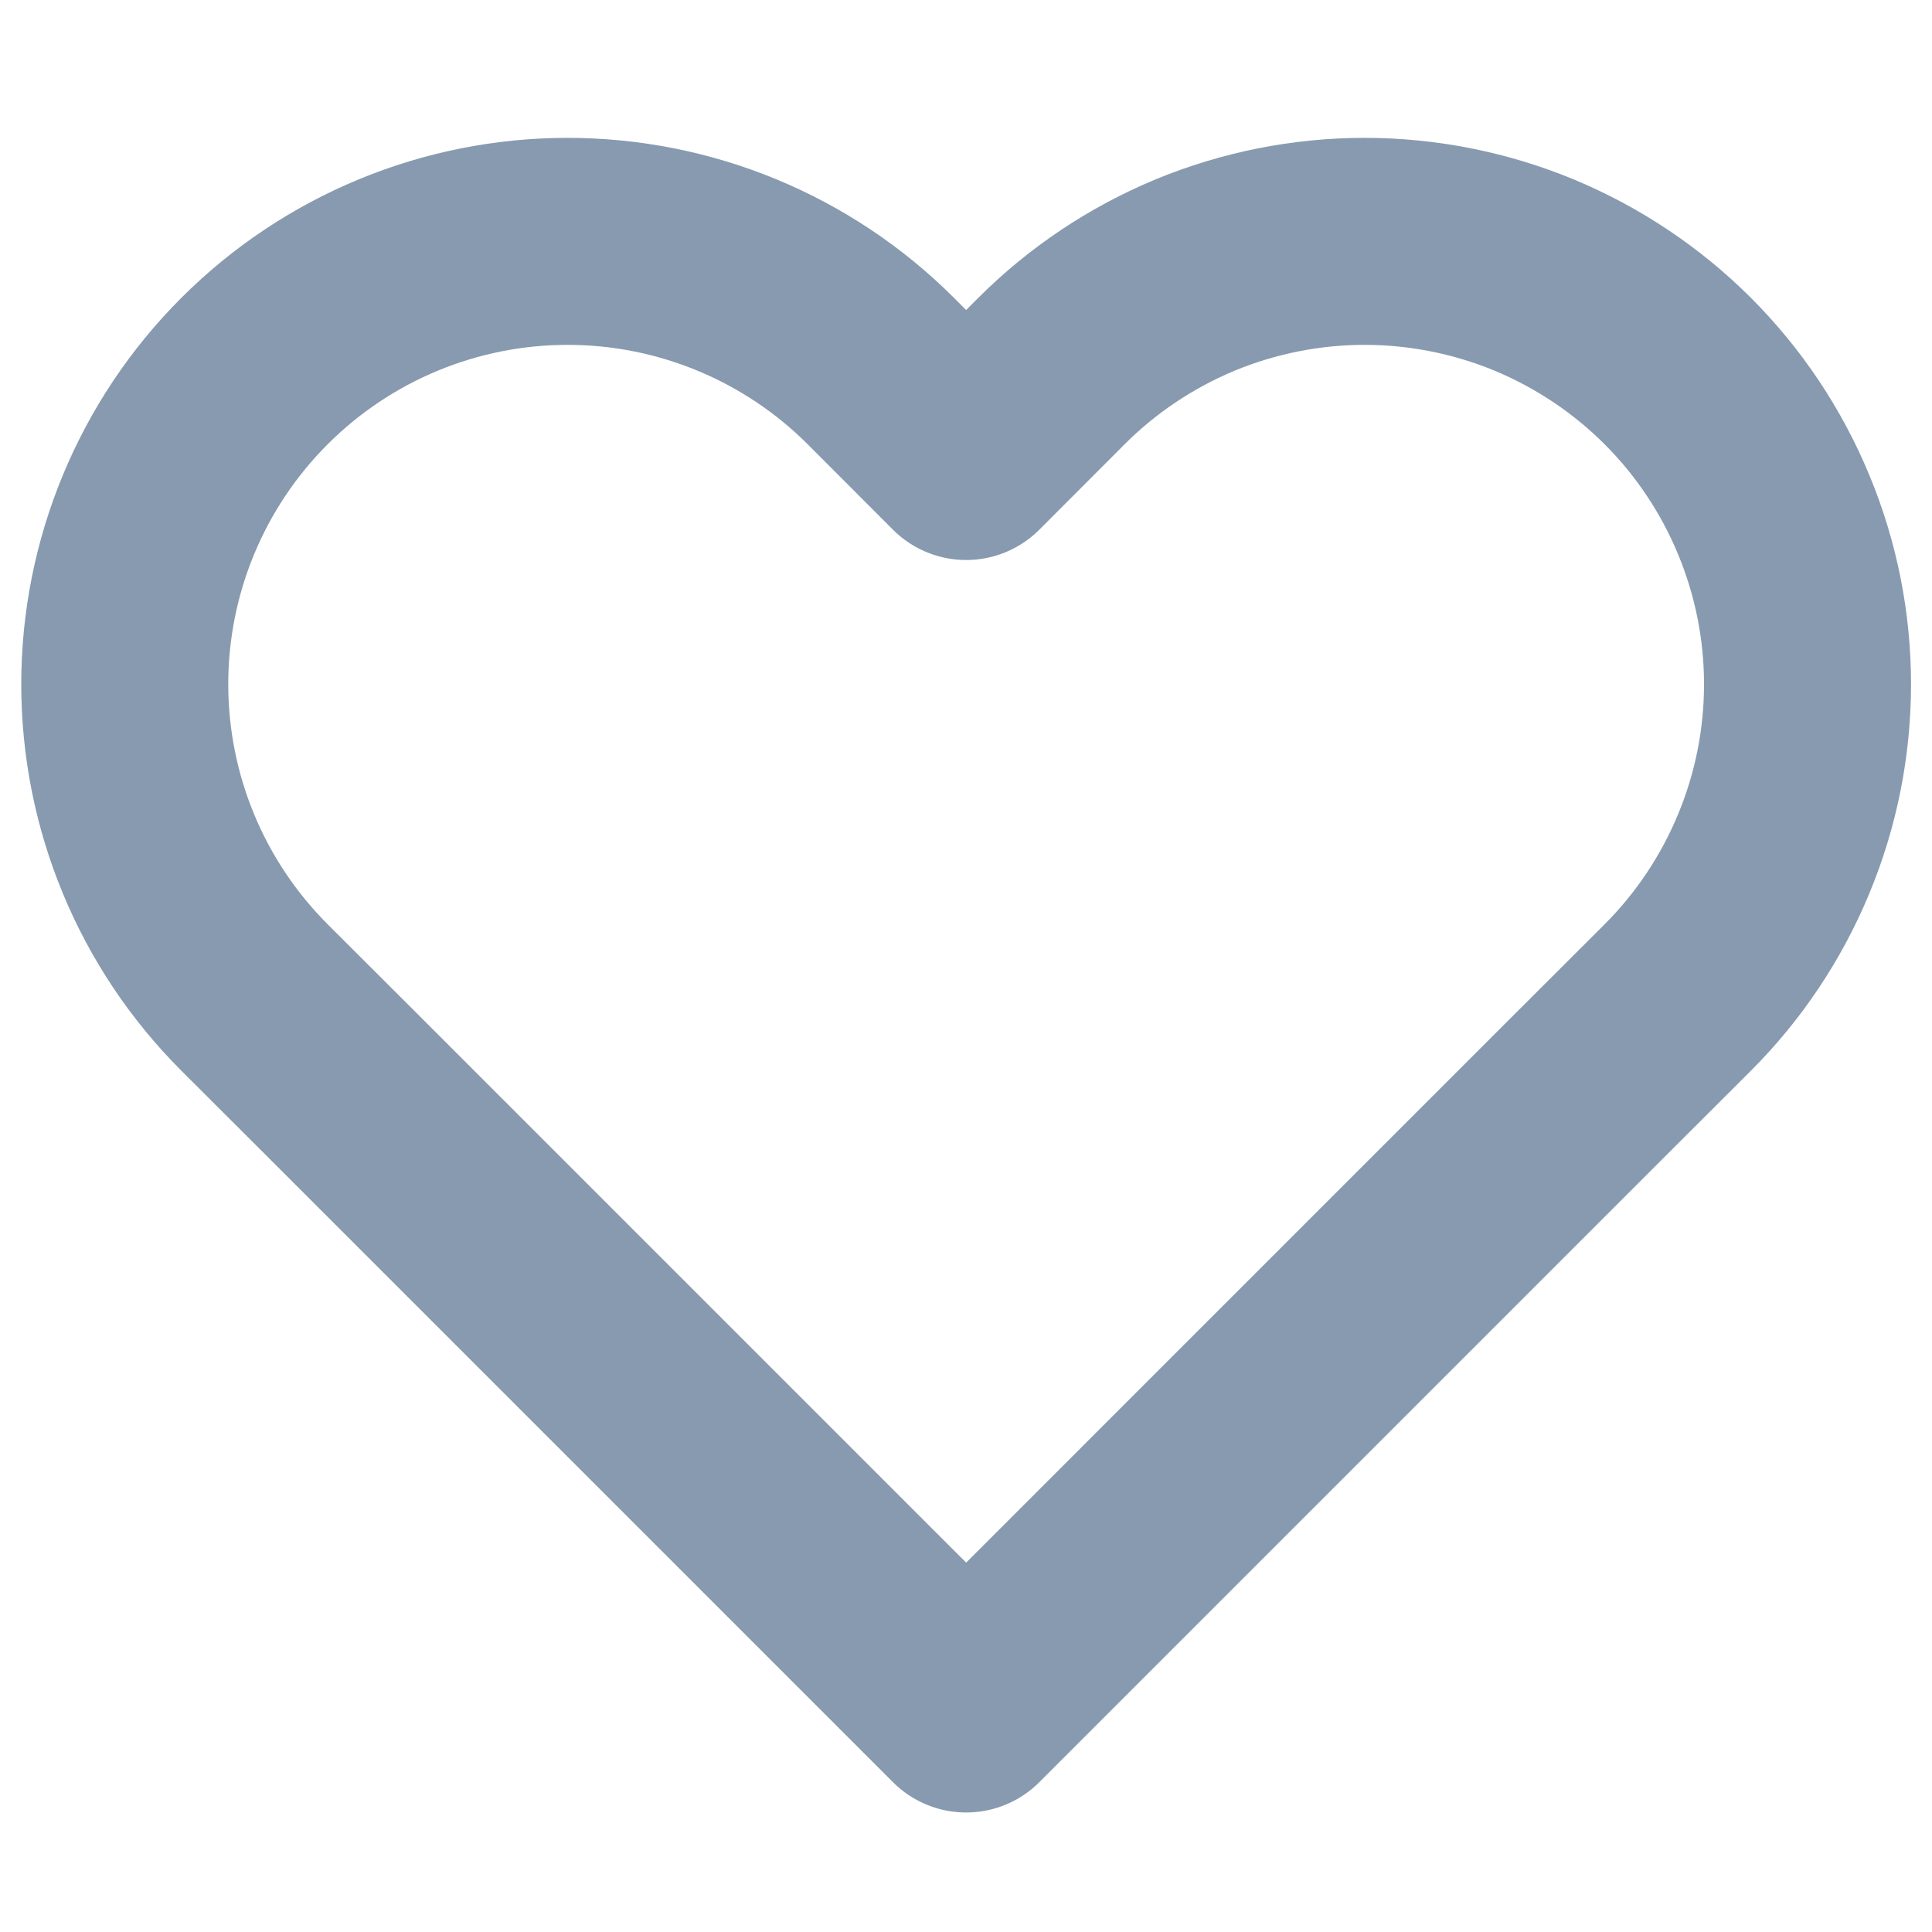 <svg width="14" height="14" viewBox="0 0 14 14" fill="none" xmlns="http://www.w3.org/2000/svg">
<path d="M12.158 2.689C11.86 2.391 11.506 2.155 11.117 1.993C10.727 1.832 10.31 1.749 9.888 1.749C9.467 1.749 9.05 1.832 8.66 1.993C8.271 2.155 7.917 2.391 7.619 2.689L7.001 3.308L6.383 2.689C5.781 2.087 4.964 1.749 4.113 1.749C3.262 1.749 2.446 2.087 1.844 2.689C1.242 3.291 0.904 4.107 0.904 4.958C0.904 5.81 1.242 6.626 1.844 7.228L2.463 7.846L7.001 12.384L11.539 7.846L12.158 7.228C12.456 6.93 12.692 6.576 12.853 6.187C13.015 5.797 13.098 5.38 13.098 4.958C13.098 4.537 13.015 4.12 12.853 3.73C12.692 3.341 12.456 2.987 12.158 2.689V2.689Z" stroke="#879AB0" stroke-width="1.5" stroke-linecap="round" stroke-linejoin="round"/>
</svg>
